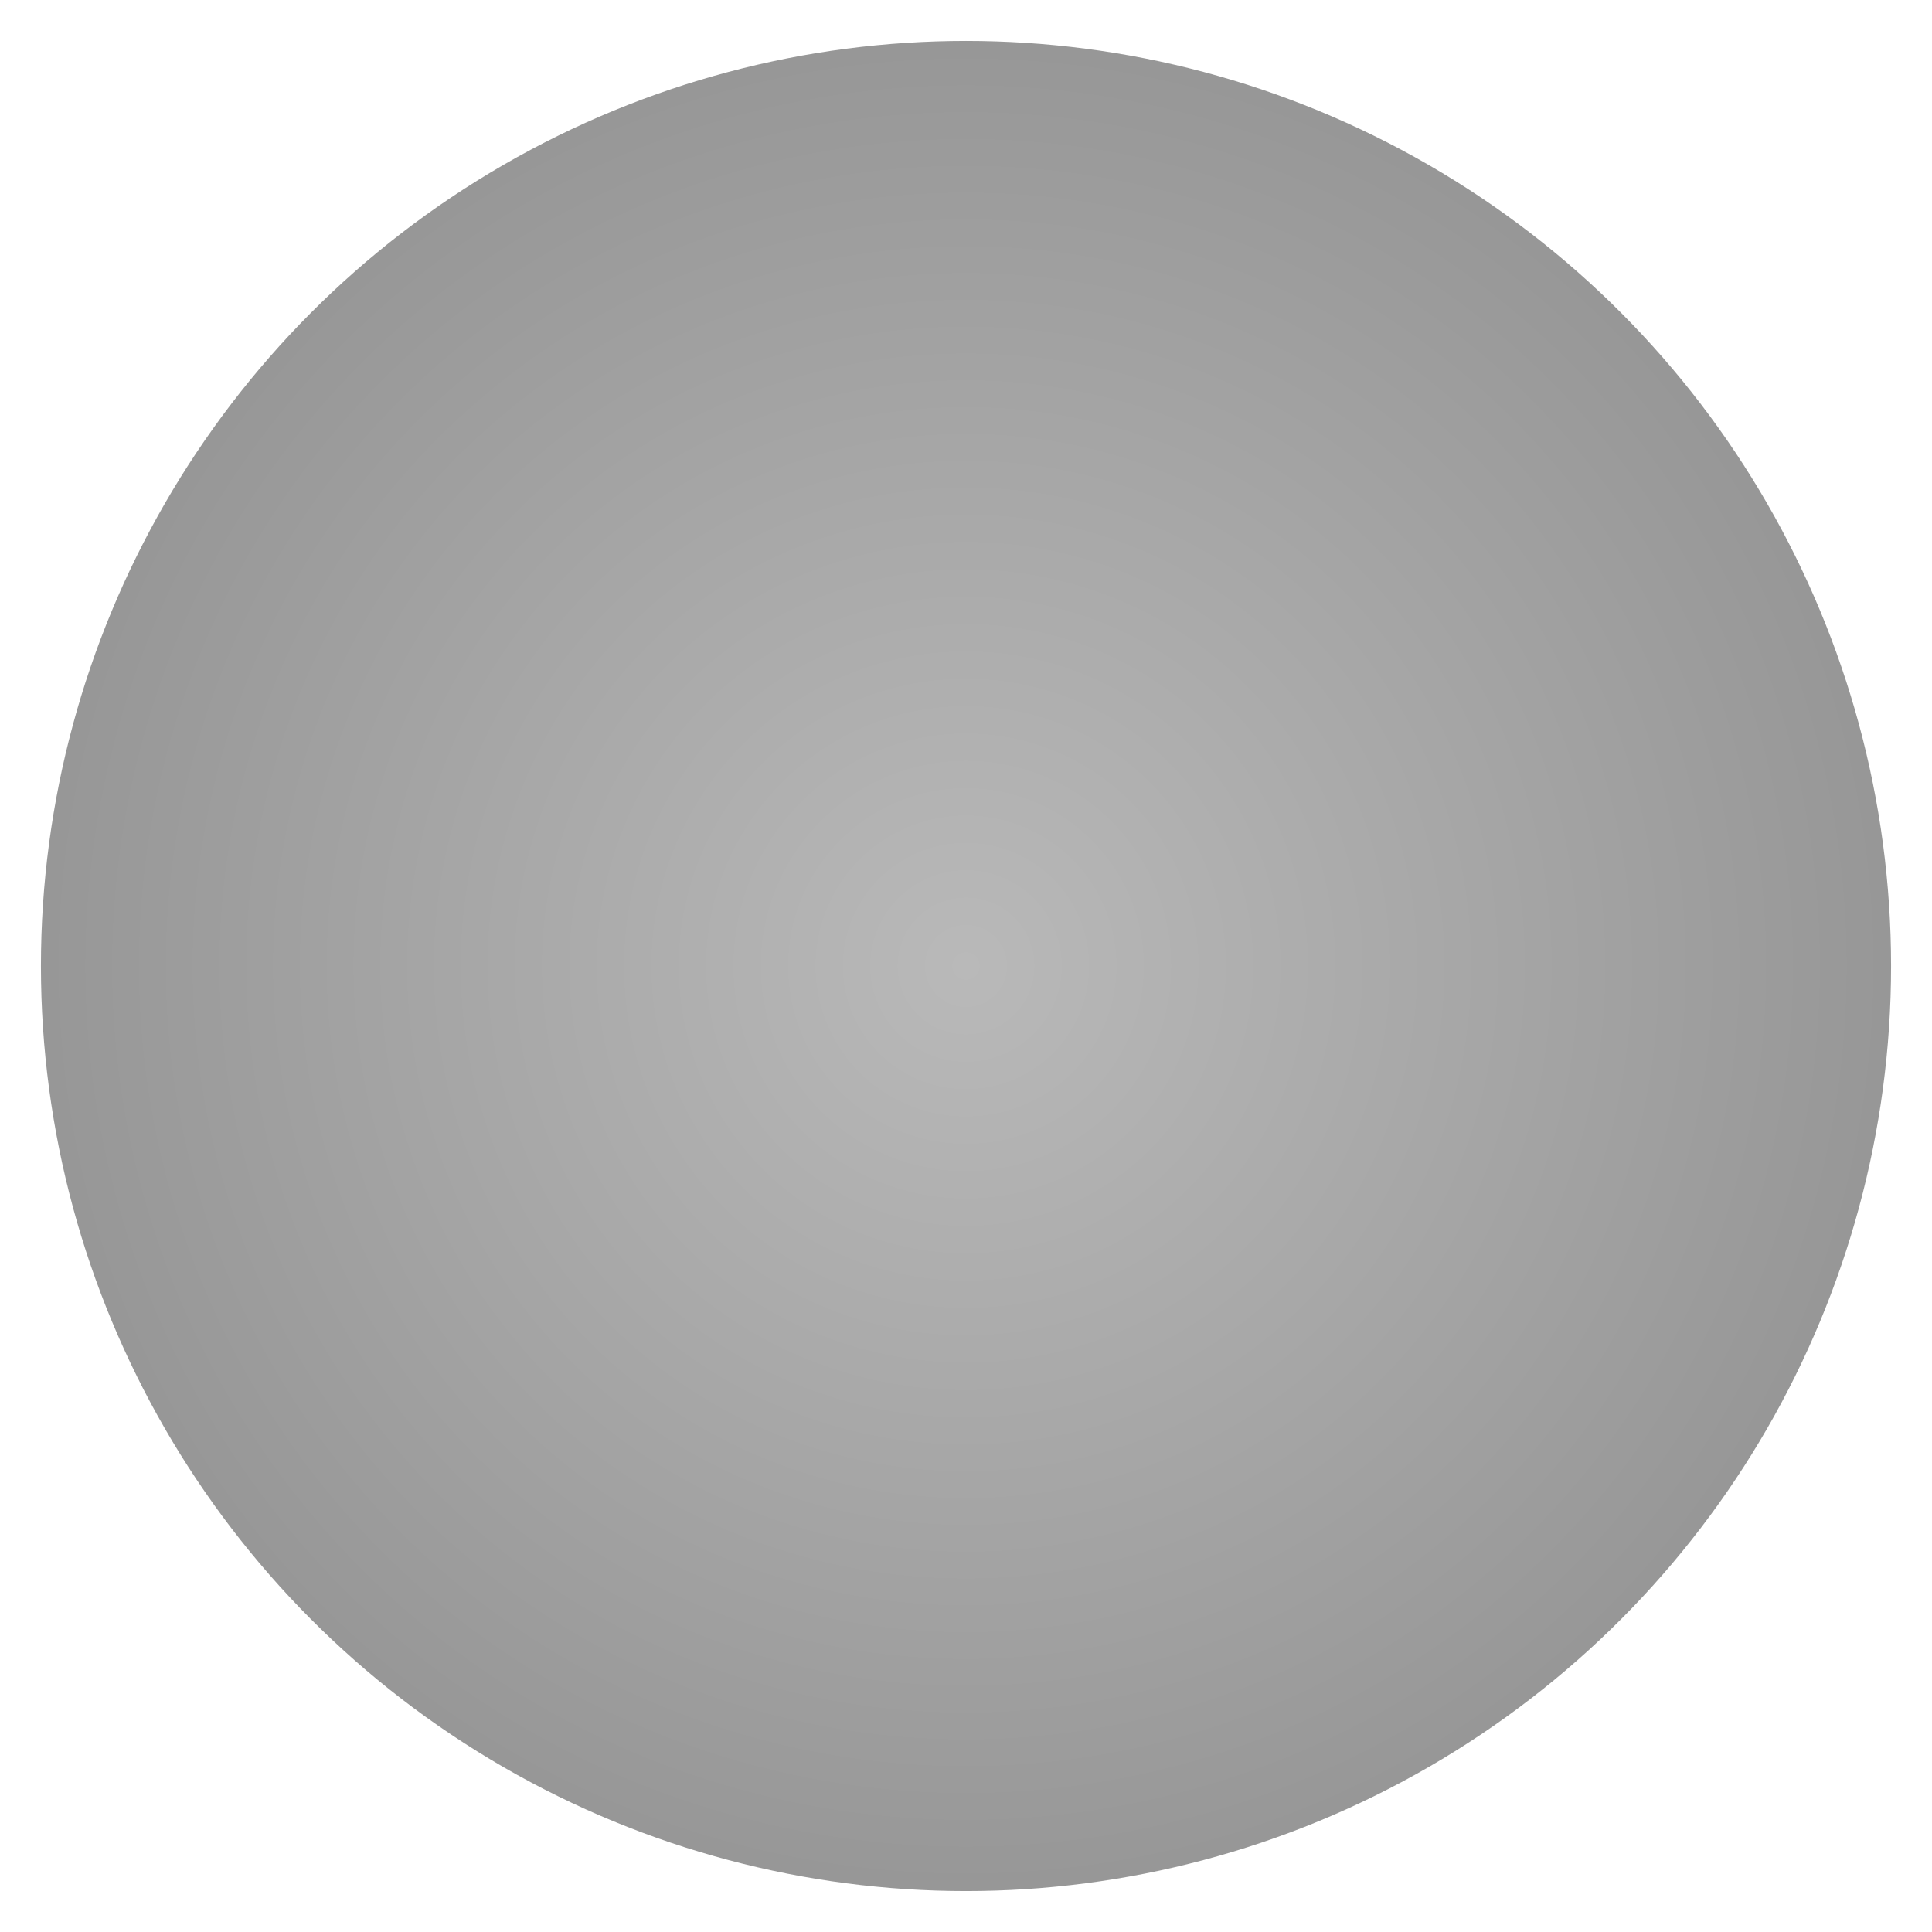 <?xml version="1.0" encoding="utf-8"?>
<svg xmlns="http://www.w3.org/2000/svg" fill="none" height="100%" overflow="visible" preserveAspectRatio="none" style="display: block;" viewBox="0 0 472 472" width="100%">
<g filter="url(#filter0_g_0_2490)" id="Ellipse 44">
<circle cx="236" cy="236" fill="url(#paint0_radial_0_2490)" fill-opacity="0.5" r="226"/>
</g>
<defs>
<filter color-interpolation-filters="sRGB" filterUnits="userSpaceOnUse" height="472" id="filter0_g_0_2490" width="472" x="0" y="0">
<feFlood flood-opacity="0" result="BackgroundImageFix"/>
<feBlend in="SourceGraphic" in2="BackgroundImageFix" mode="normal" result="shape"/>
<feTurbulence baseFrequency="0.25 0.25" numOctaves="3" seed="5700" type="fractalNoise"/>
<feDisplacementMap height="100%" in="shape" result="displacedImage" scale="20" width="100%" xChannelSelector="R" yChannelSelector="G"/>
<feMerge result="effect1_texture_0_2490">
<feMergeNode in="displacedImage"/>
</feMerge>
</filter>
<radialGradient cx="0" cy="0" gradientTransform="translate(236 236) rotate(90) scale(226)" gradientUnits="userSpaceOnUse" id="paint0_radial_0_2490" r="1">
<stop stop-color="#747474"/>
<stop offset="0.505" stop-color="#525252"/>
<stop offset="1" stop-color="#303030"/>
</radialGradient>
</defs>
</svg>